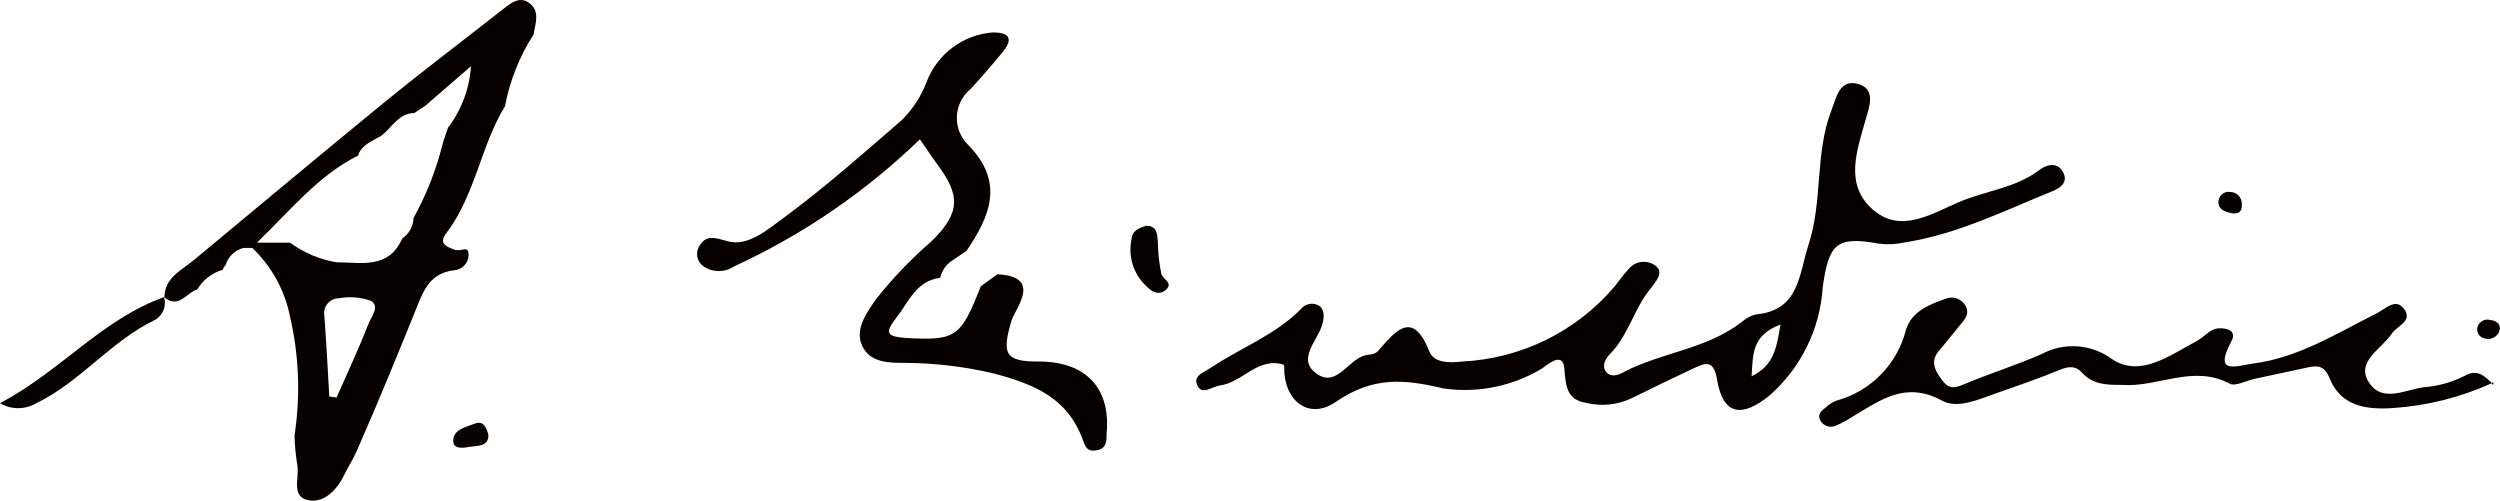 <svg xmlns="http://www.w3.org/2000/svg" xmlns:xlink="http://www.w3.org/1999/xlink" fill="none" version="1.1" width="127.24" height="25.48" viewBox="0 0 127.24 25.48"><defs><clipPath id="master_svg0_1128_6074"><rect x="0" y="0" width="127.24" height="25.48" rx="0"/></clipPath></defs><g clip-path="url(#master_svg0_1128_6074)"><g><g><path d="M65.39,18.58C64.04,18.11,63.26,19.47,62.08,19.62C61.67,19.68,61.18,20.13,60.94,19.62C60.7,19.11,61.28,18.96,61.65,18.7C63.15,17.7,64.92,17.05,66.24,15.7C66.468,15.436,66.857,15.38,67.15,15.57C67.44,15.79,67.39,16.18,67.3,16.51C67.07,17.35,65.98,18.27,67,19.01C68.02,19.75,68.59,18.33,69.46,18.09C69.72,18.02,69.98,18.09,70.2,17.79C71.07,16.79,71.92,15.79,72.75,17.89C72.98,18.49,73.8,18.47,74.41,18.4C77.412,18.259,80.222,16.879,82.17,14.59C82.41,14.29,82.63,13.97,82.89,13.69C83.223,13.285,83.812,13.207,84.24,13.51C84.74,13.87,84.24,14.35,84.03,14.66C83.18,15.66,82.89,17.06,81.94,18.02C81.71,18.25,81.51,18.62,81.74,18.92C81.97,19.22,82.37,19.11,82.67,18.92C84.61,17.92,86.88,17.77,88.67,16.37C88.873,16.185,89.122,16.058,89.39,16C91.57,15.79,91.55,14,92.04,12.48C92.78,10.25,92.36,7.83,93.21,5.62C93.47,4.94,93.63,4.02,94.56,4.27C95.49,4.52,95.15,5.43,94.95,6.1C94.51,7.67,93.87,9.36,95.29,10.64C96.71,11.92,98.29,10.89,99.69,10.29C101.09,9.69,102.59,9.58,103.81,8.64C104.14,8.4,104.69,8.21,104.99,8.74C105.29,9.27,104.87,9.57,104.44,9.74C101.97,10.74,99.59,11.93,96.93,12.34C96.5,12.436,96.057,12.456,95.62,12.4C93.47,12.01,93.08,12.4,92.77,14.61C92.638,16.738,91.663,18.725,90.06,20.13C88.64,21.28,87.69,21.13,87.39,19.31C87.21,18.22,86.72,18.52,86.19,18.75C85.1,19.26,84.05,19.77,83.04,20.27C82.33,20.608,81.525,20.692,80.76,20.51C79.76,20.36,79.69,19.7,79.62,18.77C79.55,17.84,78.76,18.57,78.46,18.77C76.957,19.667,75.192,20.02,73.46,19.77C71.46,19.29,69.88,19.16,68.01,20.44C66.58,21.44,65.32,20.34,65.36,18.67L65.31,18.38L65.39,18.58ZM90.62,16.52C89.16,17.06,89.22,18.03,89.15,19.15C90.27,18.6,90.41,17.77,90.62,16.52Z" fill="#060001" fill-opacity="1"/></g><g><path d="M25.7,5.41C24.47,7.41,24.19,9.94,22.7,11.89C22.33,12.38,22.7,12.55,23.11,12.7C23.52,12.85,23.85,12.42,23.85,13.02C23.819,13.431,23.482,13.751,23.07,13.76C21.94,13.92,21.59,14.68,21.22,15.62C20.22,18.1,19.22,20.54,18.14,22.99C17.96,23.4,17.71,23.77,17.52,24.17C17.16,24.92,16.52,25.58,15.76,25.47C14.76,25.33,15.26,24.3,15.13,23.65C15.048,23.157,15.001,22.659,14.99,22.16C15.299,20.147,15.221,18.094,14.76,16.11C14.496,14.776,13.825,13.557,12.84,12.62L12.39,12.62C11.953,12.732,11.607,13.067,11.48,13.5C11.411,13.561,11.363,13.641,11.34,13.73C10.795,13.886,10.331,14.244,10.04,14.73C9.49,14.89,9.1,15.73,8.37,15.14C8.37,14.14,9.22,13.77,9.85,13.25C13.07,10.58,16.27,7.9,19.51,5.25C21.57,3.57,23.69,1.97,25.78,0.33C26.11,0.07,26.48,-0.12,26.84,0.09C27.53,0.5,27.25,1.16,27.16,1.75C26.443,2.865,25.947,4.108,25.7,5.41ZM19.39,6.92C18.93,7.18,18.39,7.39,18.22,7.92C16.22,8.92,14.83,10.65,13.08,12.35L14.76,12.35C15.461,12.864,16.273,13.207,17.13,13.35C18.4,13.35,19.78,13.71,20.47,12.14C20.82,11.903,21.036,11.513,21.05,11.09C21.632,10.04,22.088,8.926,22.41,7.77L22.57,7.18L22.8,6.5C23.491,5.595,23.898,4.506,23.97,3.37L21.66,5.37L21.09,5.75C20.26,5.77,19.94,6.52,19.39,6.92ZM16.76,20.18L17.13,20.23C17.68,18.98,18.25,17.77,18.76,16.47C18.91,16.11,19.35,15.56,18.87,15.31C18.354,15.124,17.799,15.079,17.26,15.18C16.778,15.177,16.415,15.617,16.51,16.09C16.61,17.45,16.68,18.77,16.76,20.18Z" fill="#060001" fill-opacity="1"/></g><g><path d="M50.76,13.96C53.02,14.07,51.76,15.59,51.49,16.29C50.98,18,51.13,18.41,52.87,18.4C55.28,18.4,56.55,19.77,56.32,22.09C56.32,22.43,56.32,22.8,55.89,22.9C55.46,23,55.29,22.9,55.14,22.46C54.38,20.31,52.76,19.59,50.59,19.01C49.115,18.66,47.606,18.479,46.09,18.47C45.25,18.47,44.3,18.47,43.89,17.62C43.48,16.77,44.11,15.91,44.6,15.21C45.439,14.151,46.377,13.173,47.4,12.29C48.9,10.82,48.9,9.94,47.65,8.29C47.39,7.94,47.16,7.57,46.82,7.09C44.054,9.764,40.855,11.952,37.36,13.56C36.891,13.875,36.279,13.875,35.81,13.56C35.487,13.337,35.383,12.906,35.57,12.56C35.94,11.91,36.37,12.1,37.05,12.28C38.05,12.56,39.05,11.7,39.84,11.12C41.94,9.58,43.9,7.84,45.89,6.12C46.442,5.577,46.871,4.922,47.15,4.2C47.683,2.759,49.008,1.762,50.54,1.65C51.32,1.65,51.62,1.93,51.03,2.65C50.44,3.37,49.96,3.92,49.4,4.53C48.52,5.25,48.46,6.573,49.27,7.37C51.12,9.25,50.42,10.96,49.19,12.77L48.54,13.21C48.192,13.412,47.942,13.748,47.85,14.14C46.62,14.29,46.24,15.39,45.6,16.2C44.96,17.01,45.23,17.13,46.09,17.2C48.63,17.34,48.89,17.2,49.92,14.57L50.76,13.96Z" fill="#060001" fill-opacity="1"/></g><g><path d="M126.83,19.5C125.231,20.227,123.513,20.657,121.76,20.77C120.4,20.86,119.13,20.66,118.56,19.24C118.29,18.57,117.92,18.6,117.41,18.71L114.76,19.28C114.33,19.37,113.76,19.68,113.49,19.53C111.62,18.53,109.82,19.73,107.99,19.59C107.26,19.59,106.54,19.59,105.99,18.99C105.63,18.58,105.25,18.65,104.79,18.84C103.76,19.27,102.66,19.64,101.56,20.03C100.66,20.34,99.63,20.83,98.82,20.38C96.98,19.38,95.68,20.38,94.28,21.21C94.003,21.396,93.708,21.553,93.4,21.68C93.131,21.783,92.826,21.682,92.67,21.44C92.47,21.13,92.67,20.92,92.91,20.75C93.071,20.595,93.262,20.472,93.47,20.39C95.219,19.914,96.573,18.529,97.01,16.77C97.31,15.83,98.21,15.5,99.01,15.21C99.374,15.055,99.797,15.186,100.01,15.52C100.28,15.94,100.01,16.25,99.78,16.52L98.76,17.77C98.19,18.36,98.47,18.85,98.87,19.38C99.27,19.91,99.63,19.69,100.15,19.48C101.36,18.98,102.66,18.57,103.91,18.02C105.045,17.411,106.427,17.504,107.47,18.26C108.92,19.26,110.47,18.06,111.8,17.36C112.19,17.16,112.46,16.73,112.94,16.71C113.42,16.69,113.84,16.87,113.57,17.37C112.63,19.11,113.83,18.62,114.69,18.5C116.99,18.2,118.92,16.97,120.94,15.96C121.39,15.74,121.94,15.12,122.37,15.74C122.8,16.36,122.01,16.57,121.75,16.96C121.22,17.77,119.89,18.38,120.56,19.45C121.23,20.52,122.4,19.84,123.35,19.71C124.071,19.657,124.774,19.463,125.42,19.14C126.11,18.75,126.42,19.14,126.83,19.49L126.83,19.5Z" fill="#060001" fill-opacity="1"/></g><g><path d="M8.34,15.09C8.492,15.536,8.313,16.027,7.91,16.27C5.65,17.35,4.1,19.43,1.85,20.52C1.28,20.859,0.57,20.859,0,20.52C3.09,18.89,5.21,16.23,8.38,15.11L8.34,15.09Z" fill="#060001" fill-opacity="1"/></g><g><path d="M58.33,11.49C58.92,11.49,58.9,11.95,58.93,12.34C58.939,12.881,58.999,13.42,59.11,13.95C59.18,14.21,59.72,14.39,59.36,14.73C59,15.07,58.63,14.86,58.36,14.58C57.695,13.974,57.402,13.06,57.59,12.18C57.63,11.69,58.01,11.61,58.33,11.49Z" fill="#060001" fill-opacity="1"/></g><g><path d="M24.86,22.14C24.86,22.75,24.31,22.67,23.86,22.75C23.41,22.83,23.05,22.81,23.07,22.41C23.07,21.86,23.73,21.73,24.17,21.56C24.61,21.39,24.76,21.77,24.86,22.14Z" fill="#060001" fill-opacity="1"/></g><g><path d="M113.61,10.86C113.29,10.79,112.93,10.7,112.91,10.32C112.885,9.982,113.186,9.71,113.52,9.77C113.86,9.781,114.123,10.071,114.1,10.41C114.12,10.77,113.95,10.89,113.61,10.86Z" fill="#060001" fill-opacity="1"/></g><g><path d="M127.23,16.77C127.161,17.112,126.816,17.324,126.48,17.23C126.192,17.188,126.01,16.897,126.1,16.62C126.195,16.35,126.487,16.204,126.76,16.29C127.04,16.32,127.26,16.46,127.23,16.77Z" fill="#060001" fill-opacity="1"/></g><g><path d="M126.83,19.49L126.83,19.6L126.94,19.48L126.83,19.48L126.83,19.49Z" fill="#060001" fill-opacity="1"/></g></g></g></svg>